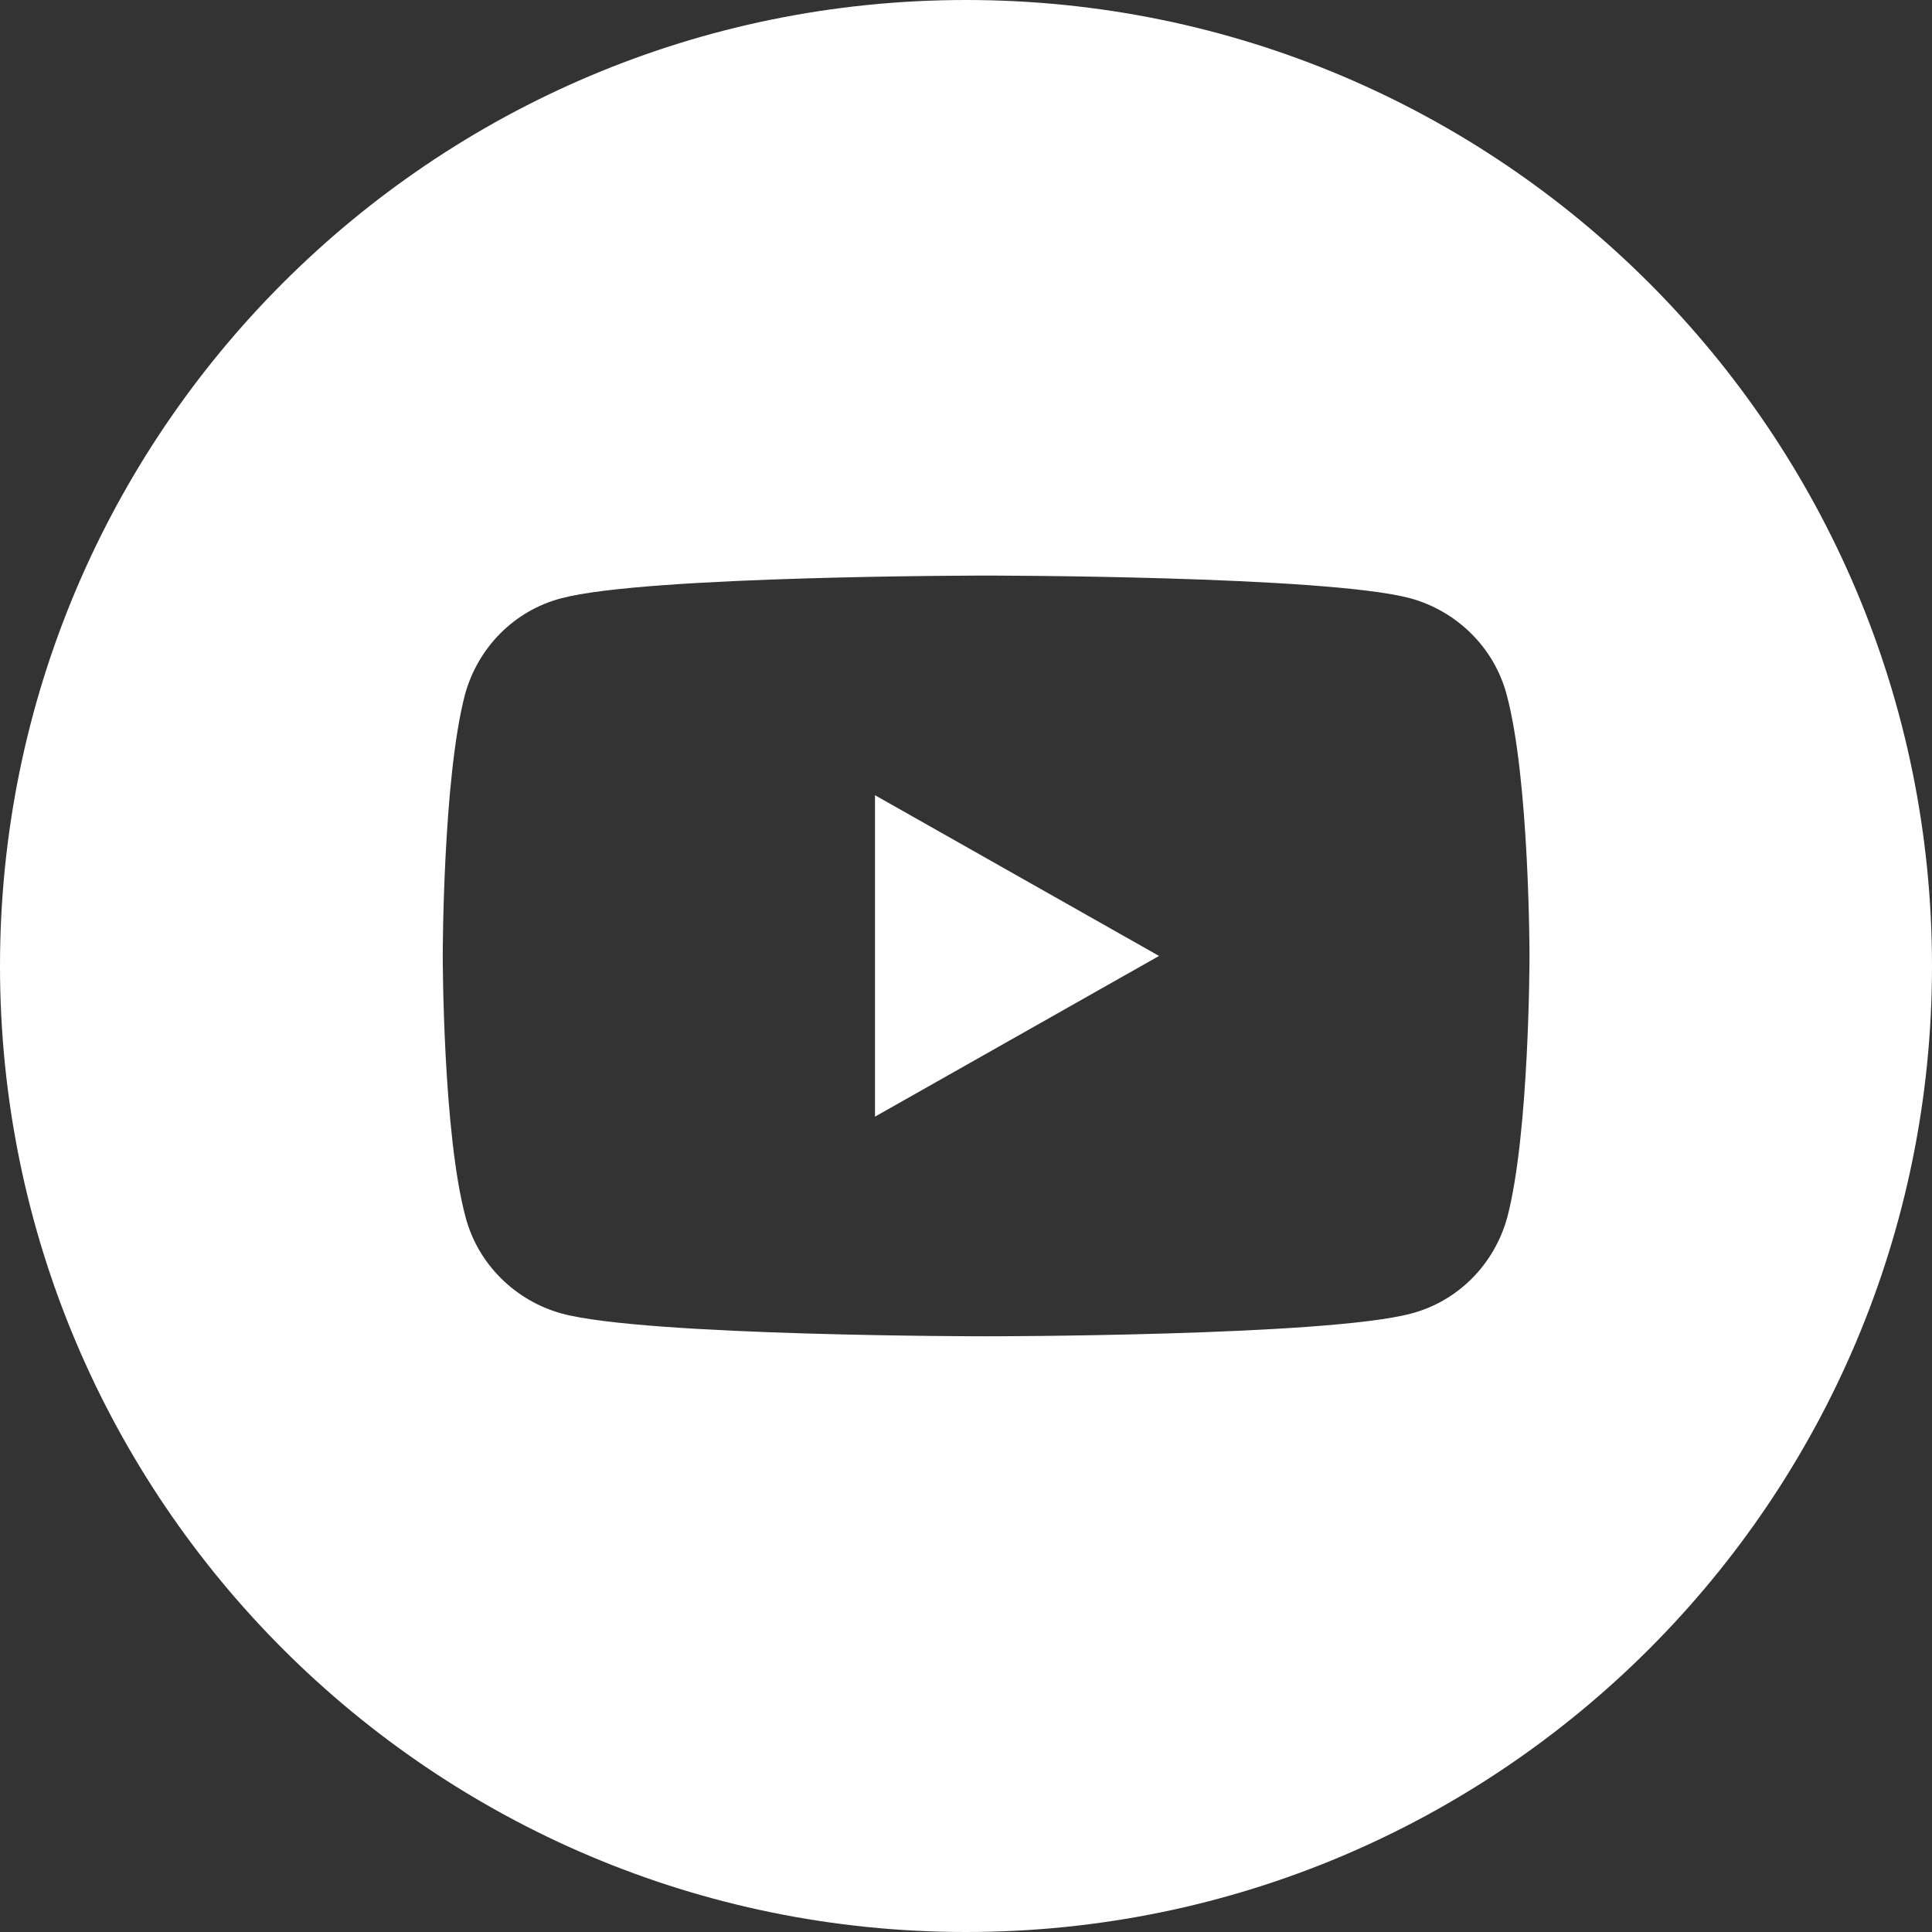 <svg width="48" height="48" viewBox="0 0 48 48" fill="none" xmlns="http://www.w3.org/2000/svg">
<rect x="0" y="0" width="48" height="48" fill="#333333" stroke="none"/>
<path fill-rule="evenodd" clip-rule="evenodd" d="M24 48C37.255 48 48 37.255 48 24C48 10.745 37.255 0 24 0C10.745 0 0 10.745 0 24C0 37.255 10.745 48 24 48ZM35.039 14.864C36.205 15.184 37.126 16.099 37.432 17.257C38 19.36 38 23.75 38 23.75C38 23.75 38 28.14 37.448 30.243C37.126 31.417 36.221 32.331 35.055 32.636C32.938 33.2 24.5 33.2 24.5 33.2C24.5 33.2 16.062 33.2 13.961 32.636C12.795 32.316 11.874 31.401 11.568 30.243C11 28.14 11 23.75 11 23.75C11 23.75 11 19.36 11.552 17.257C11.874 16.083 12.78 15.169 13.945 14.864C16.062 14.3 24.5 14.3 24.5 14.3C24.5 14.3 32.938 14.3 35.039 14.864ZM28.796 23.75L21.739 19.757V27.743L28.796 23.75Z" fill="white"/>
</svg>
